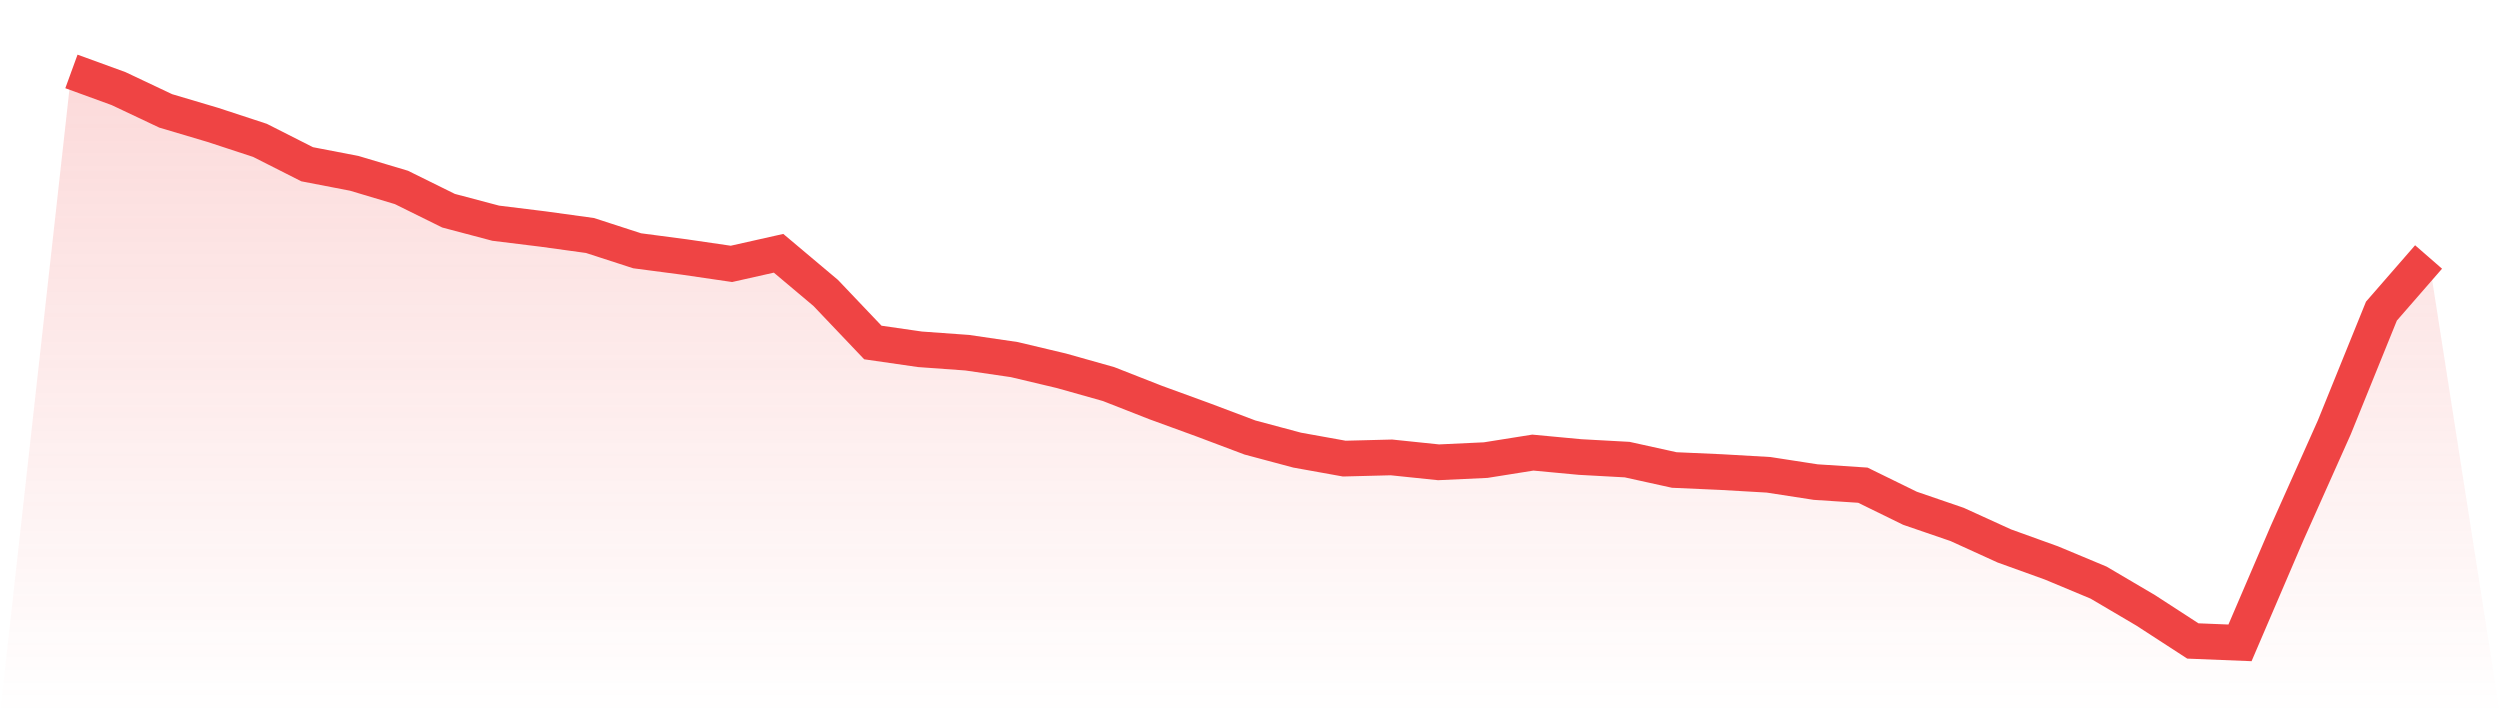 <svg viewBox="0 0 140 40" xmlns="http://www.w3.org/2000/svg">
<defs>
<linearGradient id="gradient" x1="0" x2="0" y1="0" y2="1">
<stop offset="0%" stop-color="#ef4444" stop-opacity="0.2"/>
<stop offset="100%" stop-color="#ef4444" stop-opacity="0"/>
</linearGradient>
</defs>
<path d="M4,4 L4,4 L6.64,4.962 L9.28,6.21 L11.92,6.994 L14.56,7.861 L17.2,9.198 L19.84,9.707 L22.48,10.496 L25.12,11.8 L27.76,12.499 L30.4,12.824 L33.04,13.188 L35.68,14.044 L38.32,14.391 L40.96,14.777 L43.6,14.184 L46.24,16.405 L48.88,19.18 L51.52,19.561 L54.16,19.751 L56.8,20.137 L59.44,20.764 L62.08,21.508 L64.72,22.543 L67.36,23.506 L70,24.501 L72.64,25.207 L75.28,25.682 L77.92,25.615 L80.56,25.889 L83.2,25.766 L85.84,25.346 L88.48,25.593 L91.12,25.738 L93.76,26.32 L96.4,26.437 L99.04,26.589 L101.68,26.997 L104.32,27.17 L106.96,28.463 L109.6,29.369 L112.24,30.572 L114.88,31.524 L117.52,32.626 L120.16,34.181 L122.8,35.894 L125.44,36 L128.08,29.845 L130.72,23.936 L133.36,17.423 L136,14.391 L140,40 L0,40 z" fill="url(#gradient)"/>
<path d="M4,4 L4,4 L6.64,4.962 L9.28,6.21 L11.92,6.994 L14.56,7.861 L17.2,9.198 L19.84,9.707 L22.48,10.496 L25.12,11.8 L27.76,12.499 L30.4,12.824 L33.04,13.188 L35.68,14.044 L38.32,14.391 L40.96,14.777 L43.6,14.184 L46.24,16.405 L48.88,19.18 L51.52,19.561 L54.16,19.751 L56.8,20.137 L59.44,20.764 L62.08,21.508 L64.72,22.543 L67.36,23.506 L70,24.501 L72.64,25.207 L75.28,25.682 L77.92,25.615 L80.56,25.889 L83.2,25.766 L85.84,25.346 L88.48,25.593 L91.12,25.738 L93.76,26.32 L96.4,26.437 L99.04,26.589 L101.68,26.997 L104.32,27.17 L106.96,28.463 L109.6,29.369 L112.24,30.572 L114.88,31.524 L117.52,32.626 L120.16,34.181 L122.8,35.894 L125.44,36 L128.08,29.845 L130.72,23.936 L133.36,17.423 L136,14.391" fill="none" stroke="#ef4444" stroke-width="2"/>
</svg>